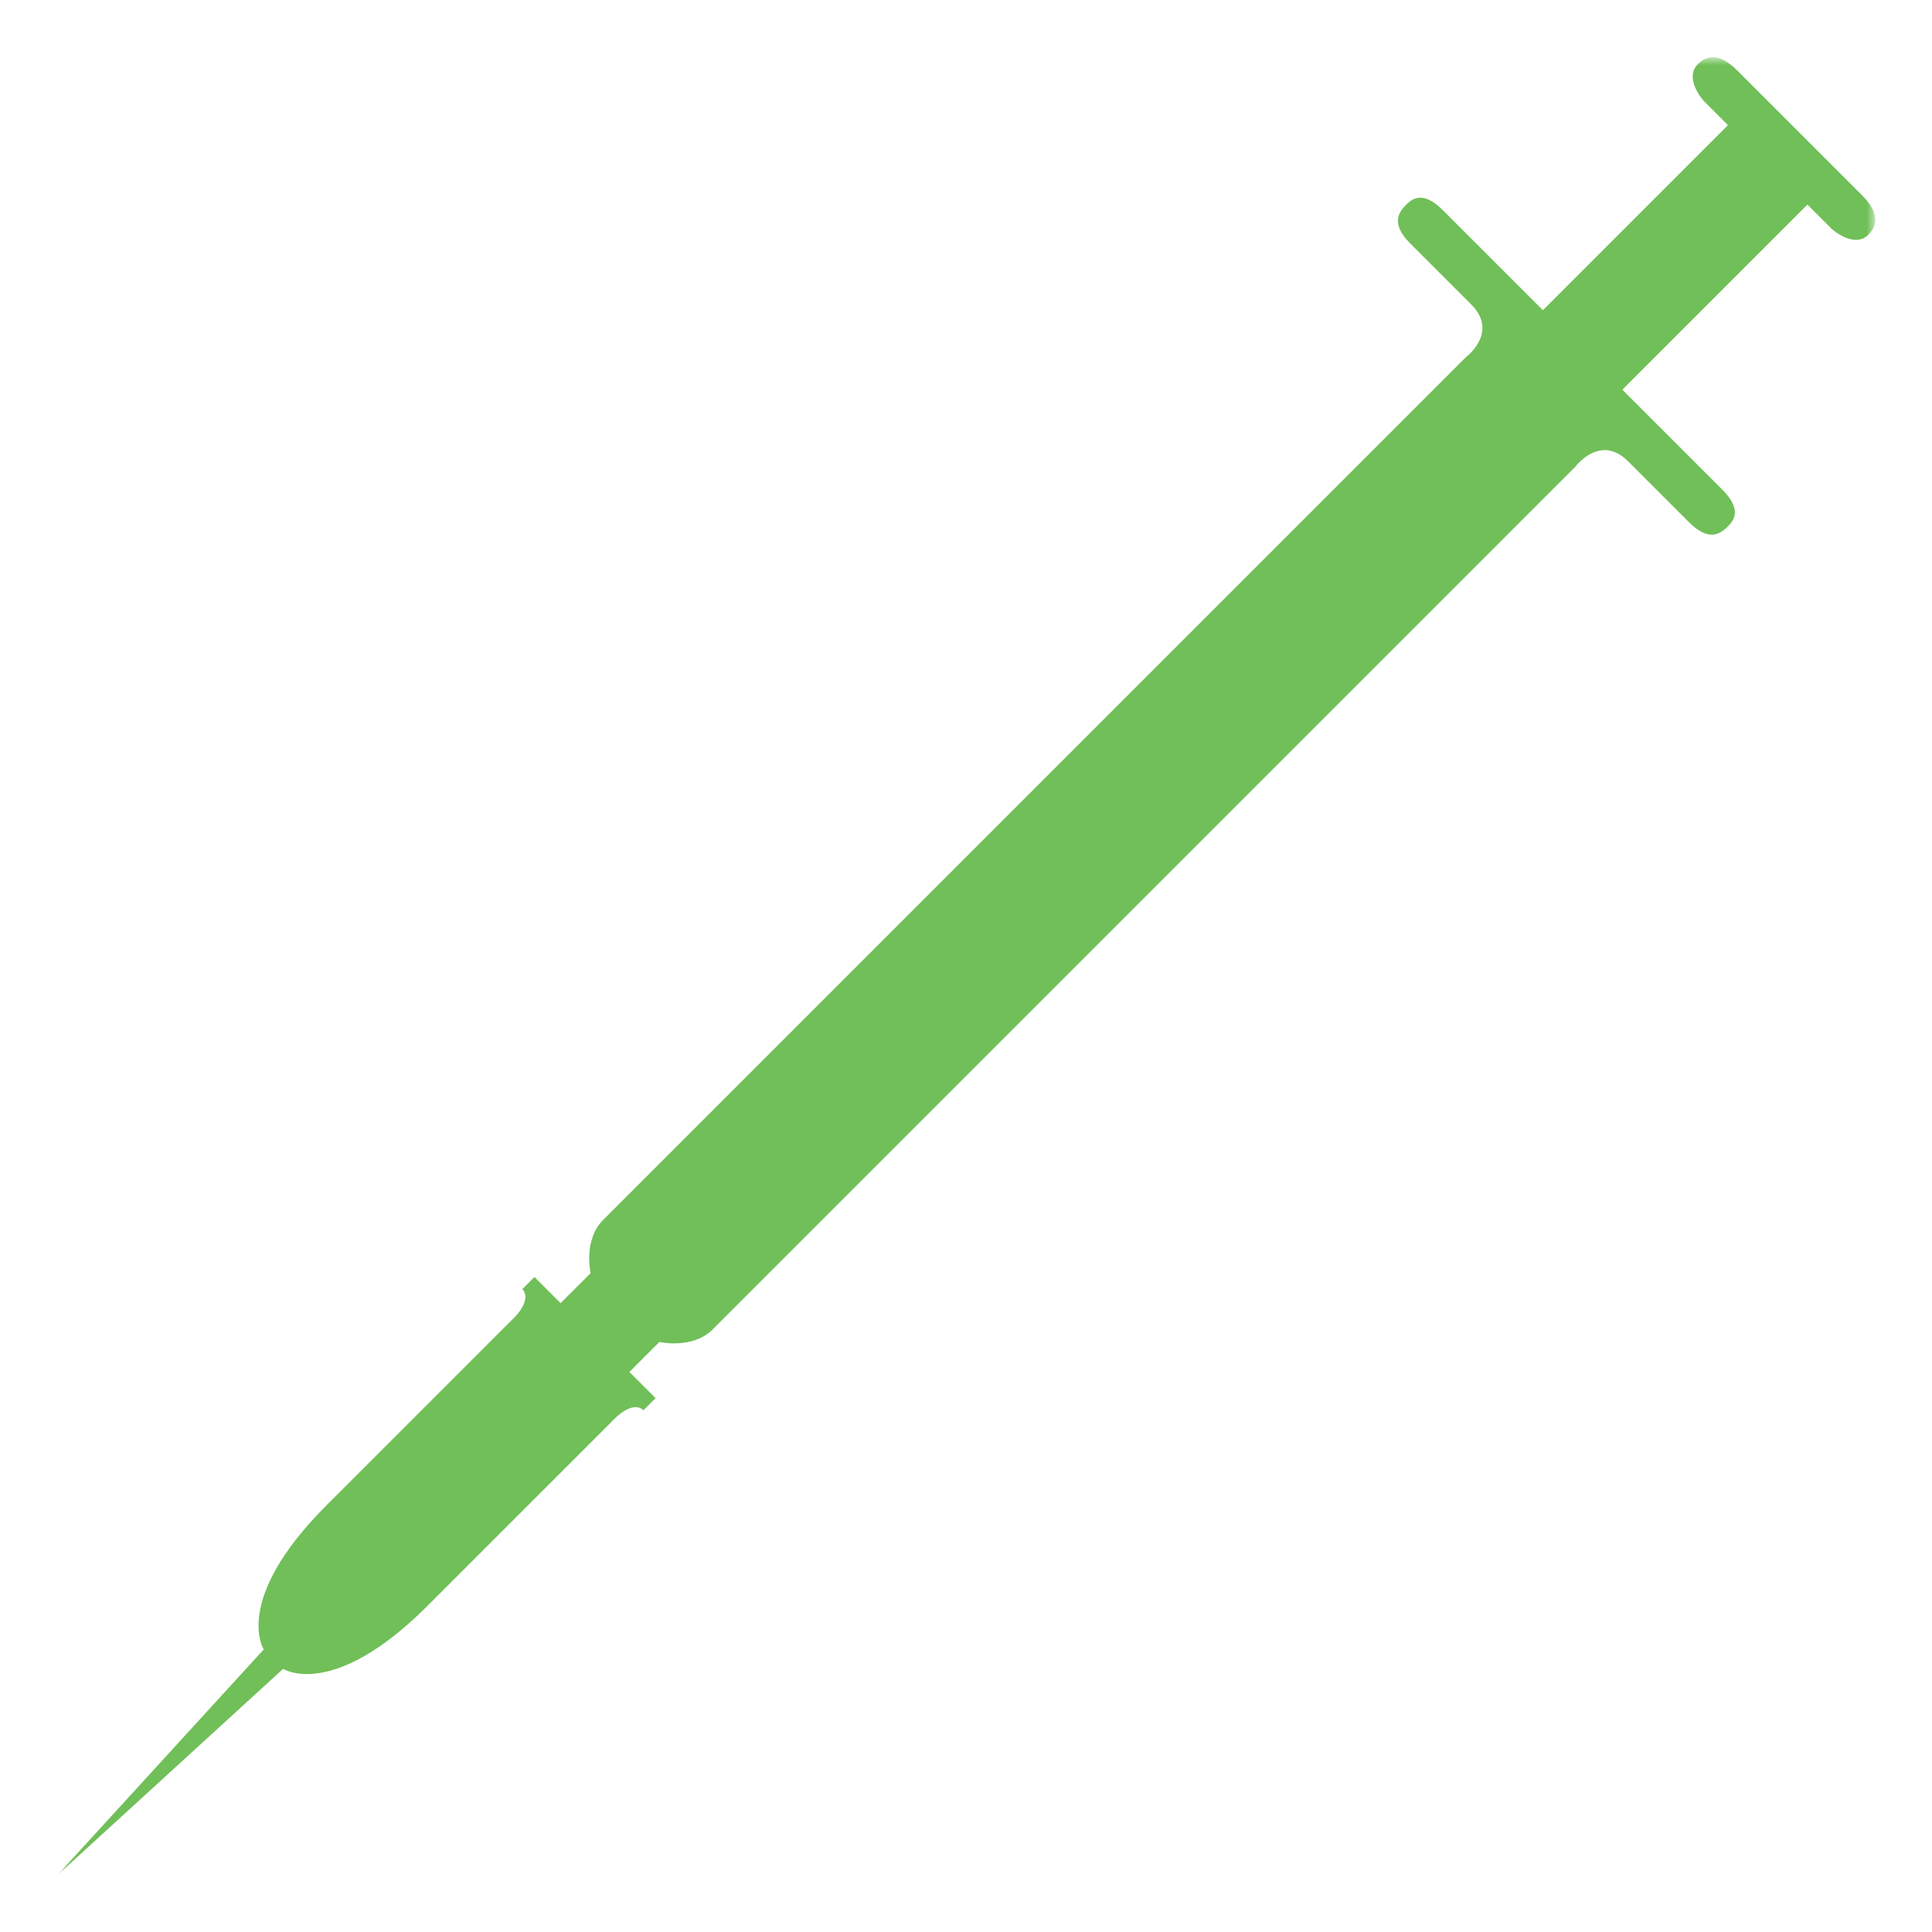 <svg width="163" height="163" viewBox="0 0 163 163" fill="none" xmlns="http://www.w3.org/2000/svg">
<g id="Icon-#1 Copy 4">
<g id="Group 3">
<mask id="mask0_0_327" style="mask-type:luminance" maskUnits="userSpaceOnUse" x="4" y="4" width="155" height="155">
<path id="Clip 2" fill-rule="evenodd" clip-rule="evenodd" d="M4.83 4.83H158.218V158.218H4.83V4.83Z" fill="white"/>
</mask>
<g mask="url(#mask0_0_327)">
<path id="Fill 1" fill-rule="evenodd" clip-rule="evenodd" d="M143.252 5.408C142.026 6.634 143.742 8.515 143.742 8.515L145.786 10.558L130.172 26.172C130.172 26.172 123.387 19.387 121.752 17.752C120.117 16.117 119.218 16.689 118.645 17.262C118.073 17.834 117.256 18.815 118.972 20.532C120.689 22.248 121.752 23.311 124.122 25.682C126.493 28.053 123.673 30.137 123.673 30.137C123.673 30.137 52.612 101.198 50.895 102.915C49.179 104.632 49.833 107.411 49.833 107.411L47.298 109.945L45.091 107.738C45.091 107.738 44.682 108.147 44.069 108.76C44.969 109.741 43.252 111.294 43.252 111.294C43.252 111.294 35.568 118.979 27.556 126.99C19.545 135.002 22.252 139.161 22.252 139.161L4.83 158.218L23.887 140.796C23.887 140.796 28.046 143.503 36.058 135.492C44.069 127.48 51.754 119.796 51.754 119.796C51.754 119.796 53.307 118.079 54.288 118.979C54.901 118.366 55.31 117.957 55.31 117.957L53.103 115.75L55.637 113.215C55.637 113.215 58.416 113.869 60.133 112.153C61.85 110.436 132.91 39.375 132.91 39.375C132.91 39.375 134.995 36.555 137.366 38.925L142.516 44.076C144.233 45.792 145.214 44.975 145.786 44.403C146.358 43.83 146.931 42.931 145.296 41.296C143.661 39.661 136.875 32.876 136.875 32.876L152.49 17.262L154.533 19.305C154.533 19.305 156.414 21.022 157.64 19.796C158.866 18.57 157.885 17.262 157.068 16.444L151.836 11.212C151.836 11.212 147.421 6.798 146.604 5.98C145.786 5.163 144.478 4.182 143.252 5.408Z" fill="#70BF58"/>
</g>
</g>
</g>
</svg>
